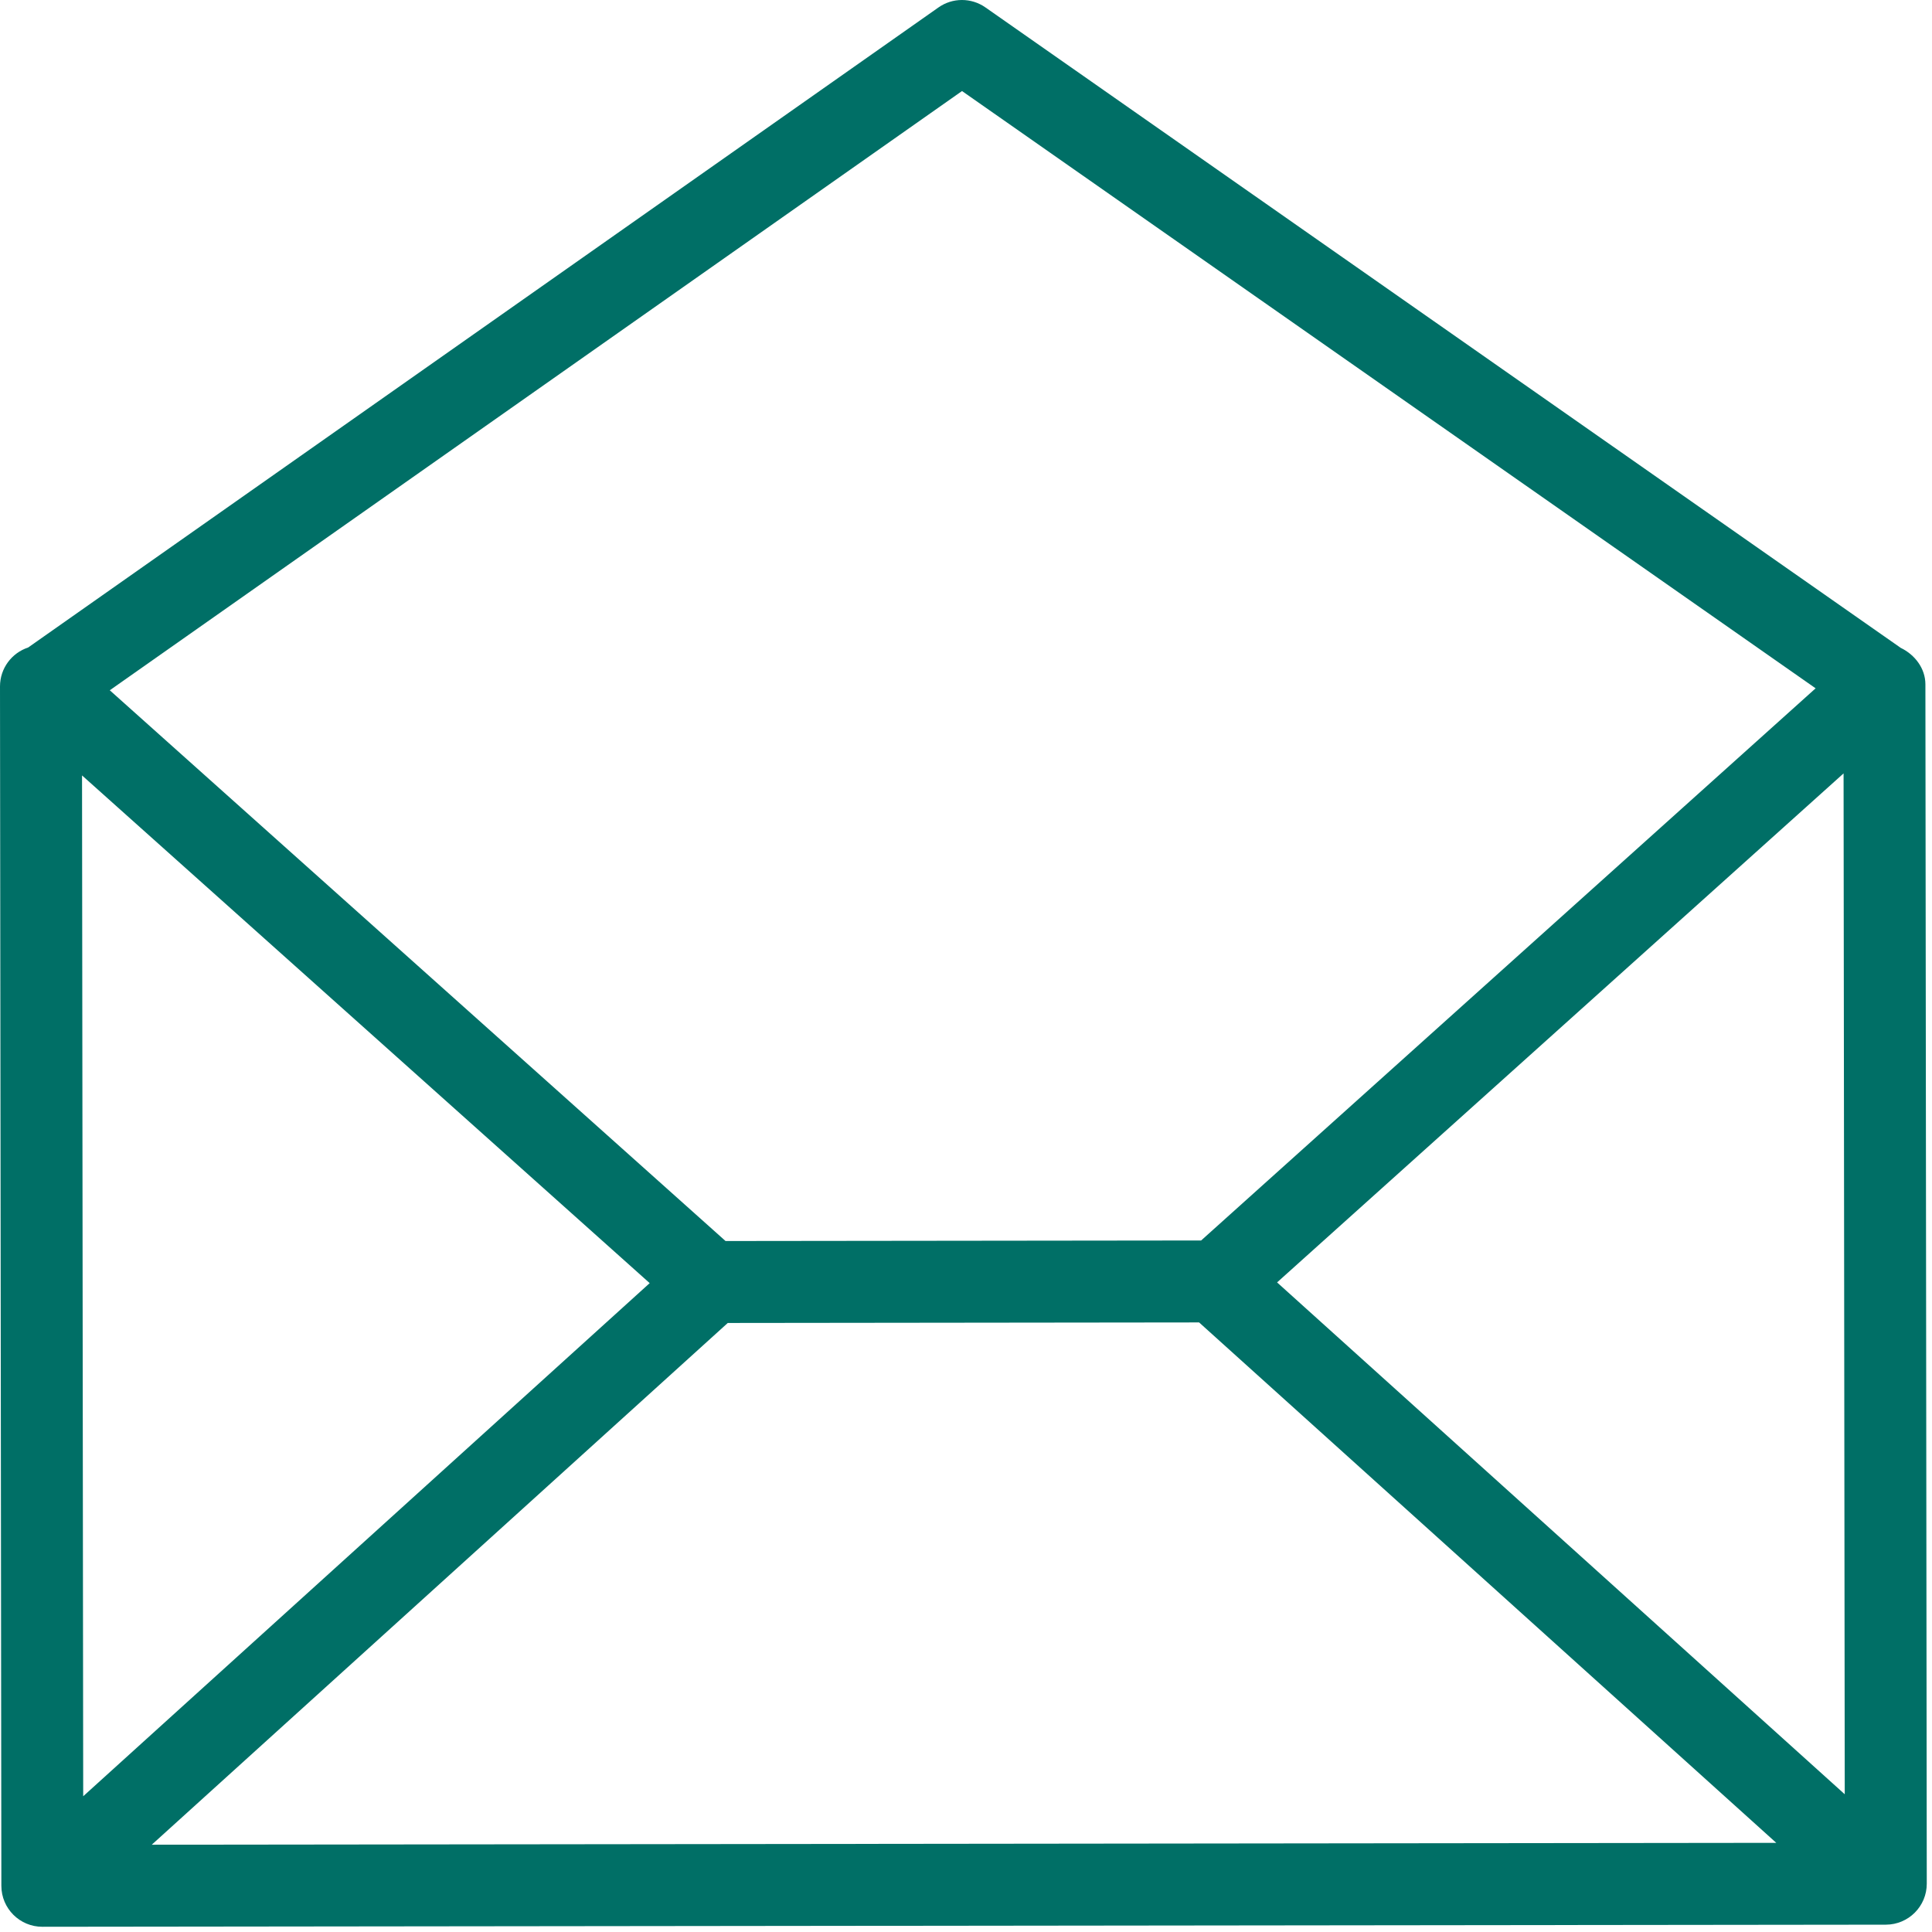 <?xml version="1.0" encoding="UTF-8" standalone="no"?>
<!DOCTYPE svg PUBLIC "-//W3C//DTD SVG 1.1//EN" "http://www.w3.org/Graphics/SVG/1.1/DTD/svg11.dtd">
<svg width="100%" height="100%" viewBox="0 0 85 85" version="1.1" xmlns="http://www.w3.org/2000/svg" xmlns:xlink="http://www.w3.org/1999/xlink" xml:space="preserve" xmlns:serif="http://www.serif.com/" style="fill-rule:evenodd;clip-rule:evenodd;stroke-linejoin:round;stroke-miterlimit:2;">
    <g transform="matrix(1,0,0,1,-1173,-1042.5)">
        <g transform="matrix(1,0,0,1,1130.5,775)">
            <g transform="matrix(0.173,0,0,0.173,42.5,267.5)">
                <path d="M489.651,174.021C489.647,169.981 486.962,166.483 483.374,164.757L250.611,1.89C247.017,-0.629 242.235,-0.634 238.647,1.904L7.151,164.672C2.992,166.039 -0.005,169.96 0,174.58L0.348,479.593C0.354,485.352 5.025,490.007 10.778,490L479.593,489.465C485.347,489.458 490.006,484.794 489.999,479.033L489.651,174.021ZM185.079,336.446L304.944,336.309L451.725,468.657L241.899,468.897L38.597,469.129L185.079,336.446ZM324.776,326.131L468.842,196.685L469.139,456.299L324.776,326.131ZM244.653,23.153L461.733,175.046L305.461,315.468L184.513,315.606L27.918,175.544L244.653,23.153ZM165.224,326.314L21.159,456.807L20.862,197.2L165.224,326.314Z" style="fill:rgb(0,111,102);fill-rule:nonzero;"/>
            </g>
        </g>
    </g>
</svg>
